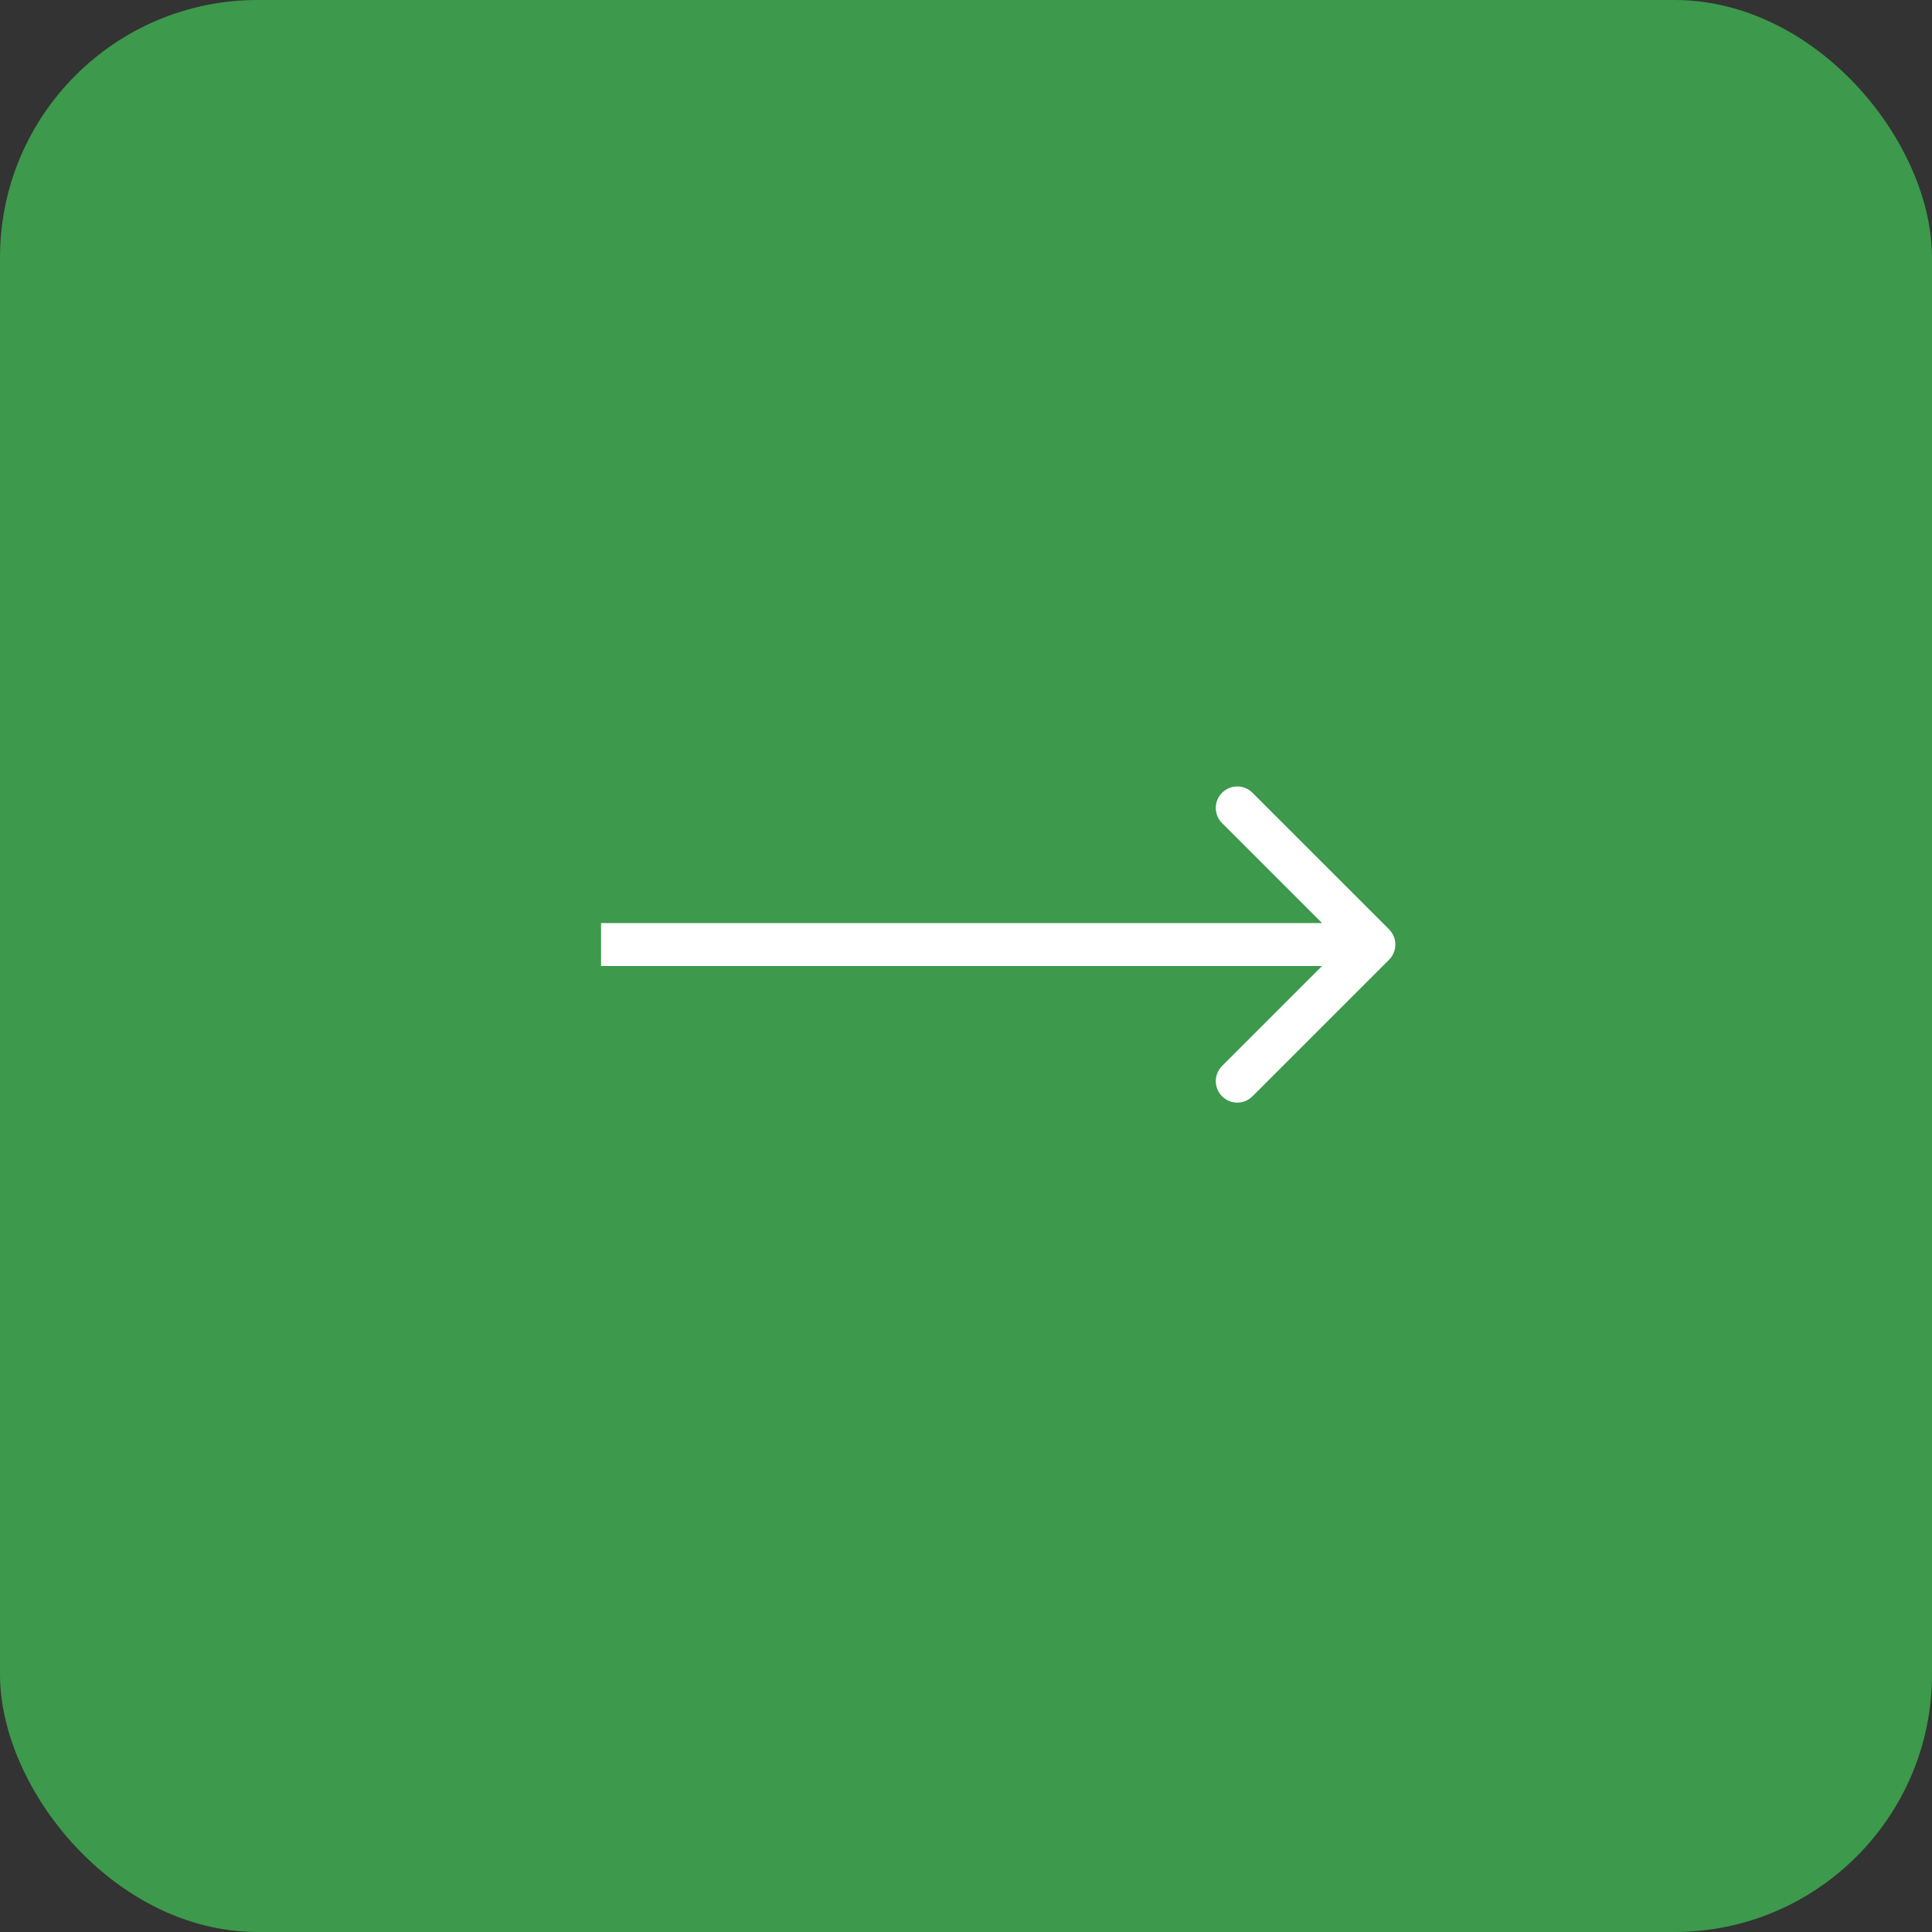 <?xml version="1.0" encoding="UTF-8"?> <svg xmlns="http://www.w3.org/2000/svg" width="45" height="45" viewBox="0 0 45 45" fill="none"><rect x="0" y="0" width="45" height="45" fill="#333333" stroke="none"/><rect width="45" height="45" rx="6" fill="#3D994C"></rect><path d="M32.354 22.354C32.549 22.158 32.549 21.842 32.354 21.646L29.172 18.465C28.976 18.269 28.66 18.269 28.465 18.465C28.269 18.66 28.269 18.976 28.465 19.172L31.293 22L28.465 24.828C28.269 25.024 28.269 25.34 28.465 25.535C28.66 25.731 28.976 25.731 29.172 25.535L32.354 22.354ZM14 22.5H32V21.5H14V22.5Z" fill="white"></path></svg> 